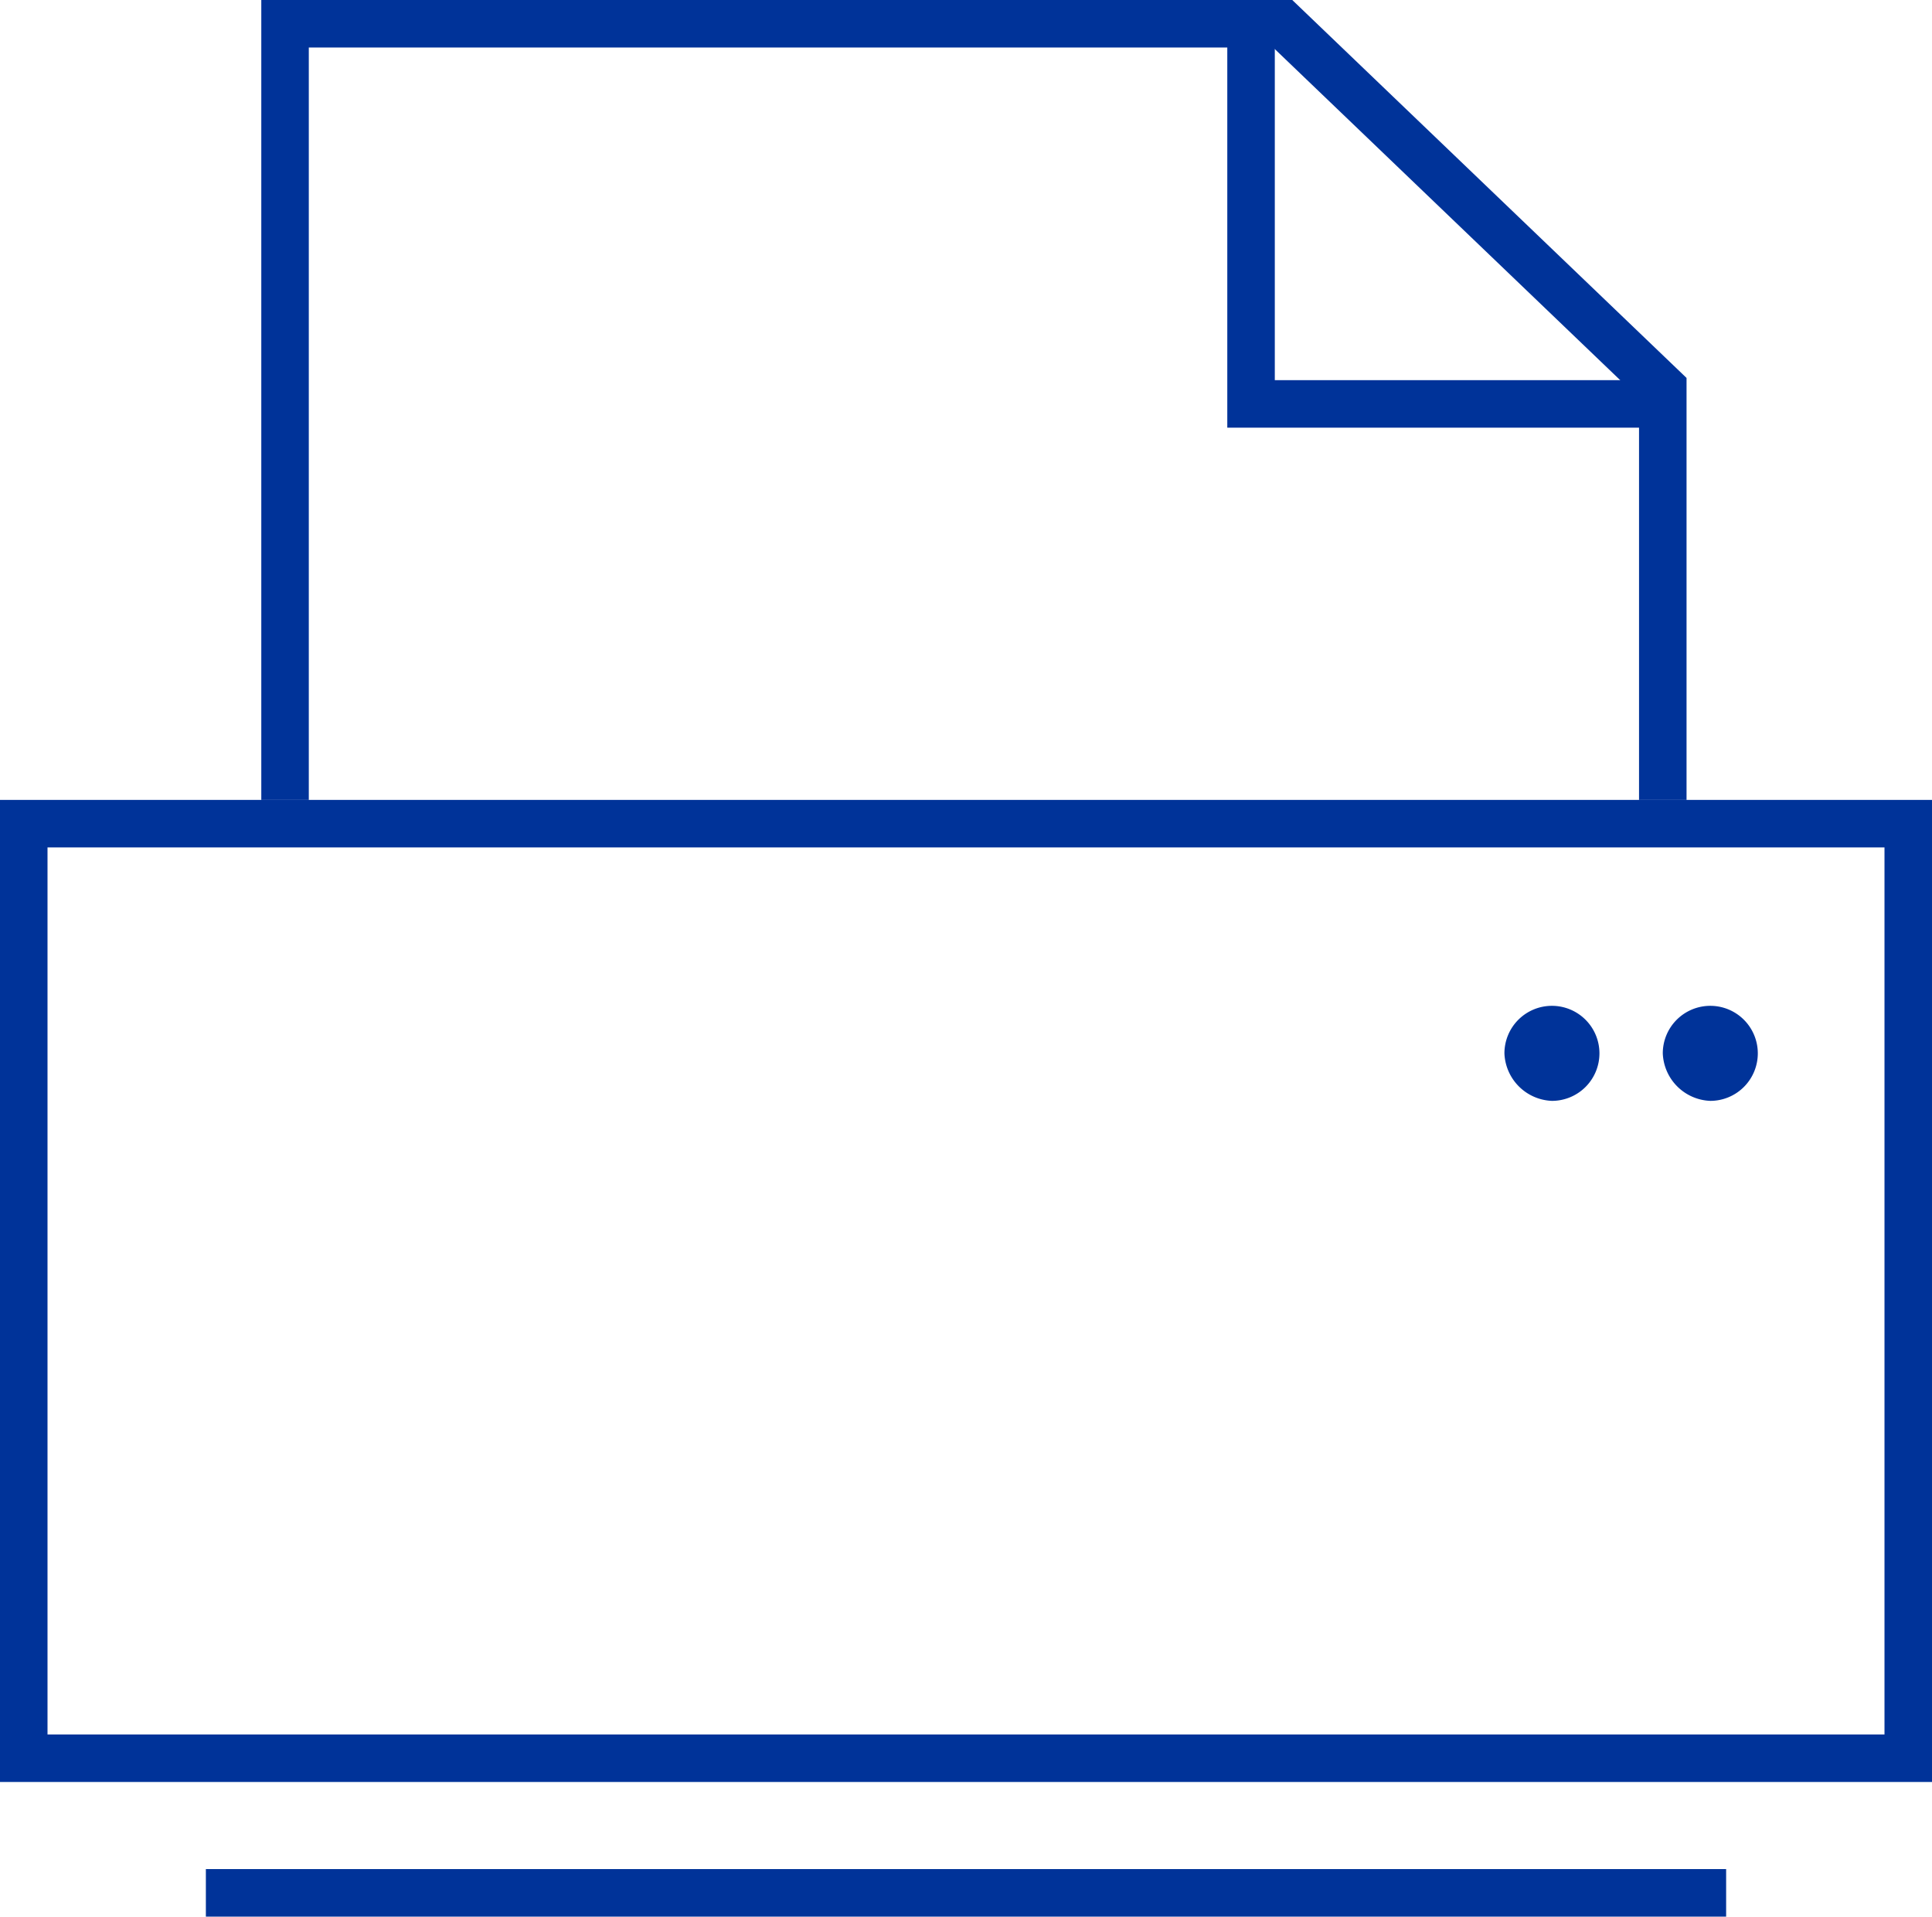 <svg id="Ebene_1" data-name="Ebene 1" xmlns="http://www.w3.org/2000/svg" viewBox="0 0 488 484"><defs><style>.cls-1{fill:#039;}</style></defs><title>print_active</title><path class="cls-1" d="M857,328V552H393V328H857m12-12H381V564H869V316Z" transform="translate(-381 -114)"/><path class="cls-1" d="M813,392a12,12,0,1,0-12-12A12.49,12.49,0,0,0,813,392Z" transform="translate(-381 -114)"/><path class="cls-1" d="M773,392a12,12,0,1,0-12-12A12.49,12.49,0,0,0,773,392Z" transform="translate(-381 -114)"/><rect class="cls-1" x="52" y="472" width="384" height="12"/><polygon class="cls-1" points="78 202 66 202 66 0 326.41 0 426 95.44 426 202 414 202 414 100.56 321.59 12 78 12 78 202"/><polygon class="cls-1" points="420 108 310 108 310 6 322 6 322 96 420 96 420 108"/></svg>